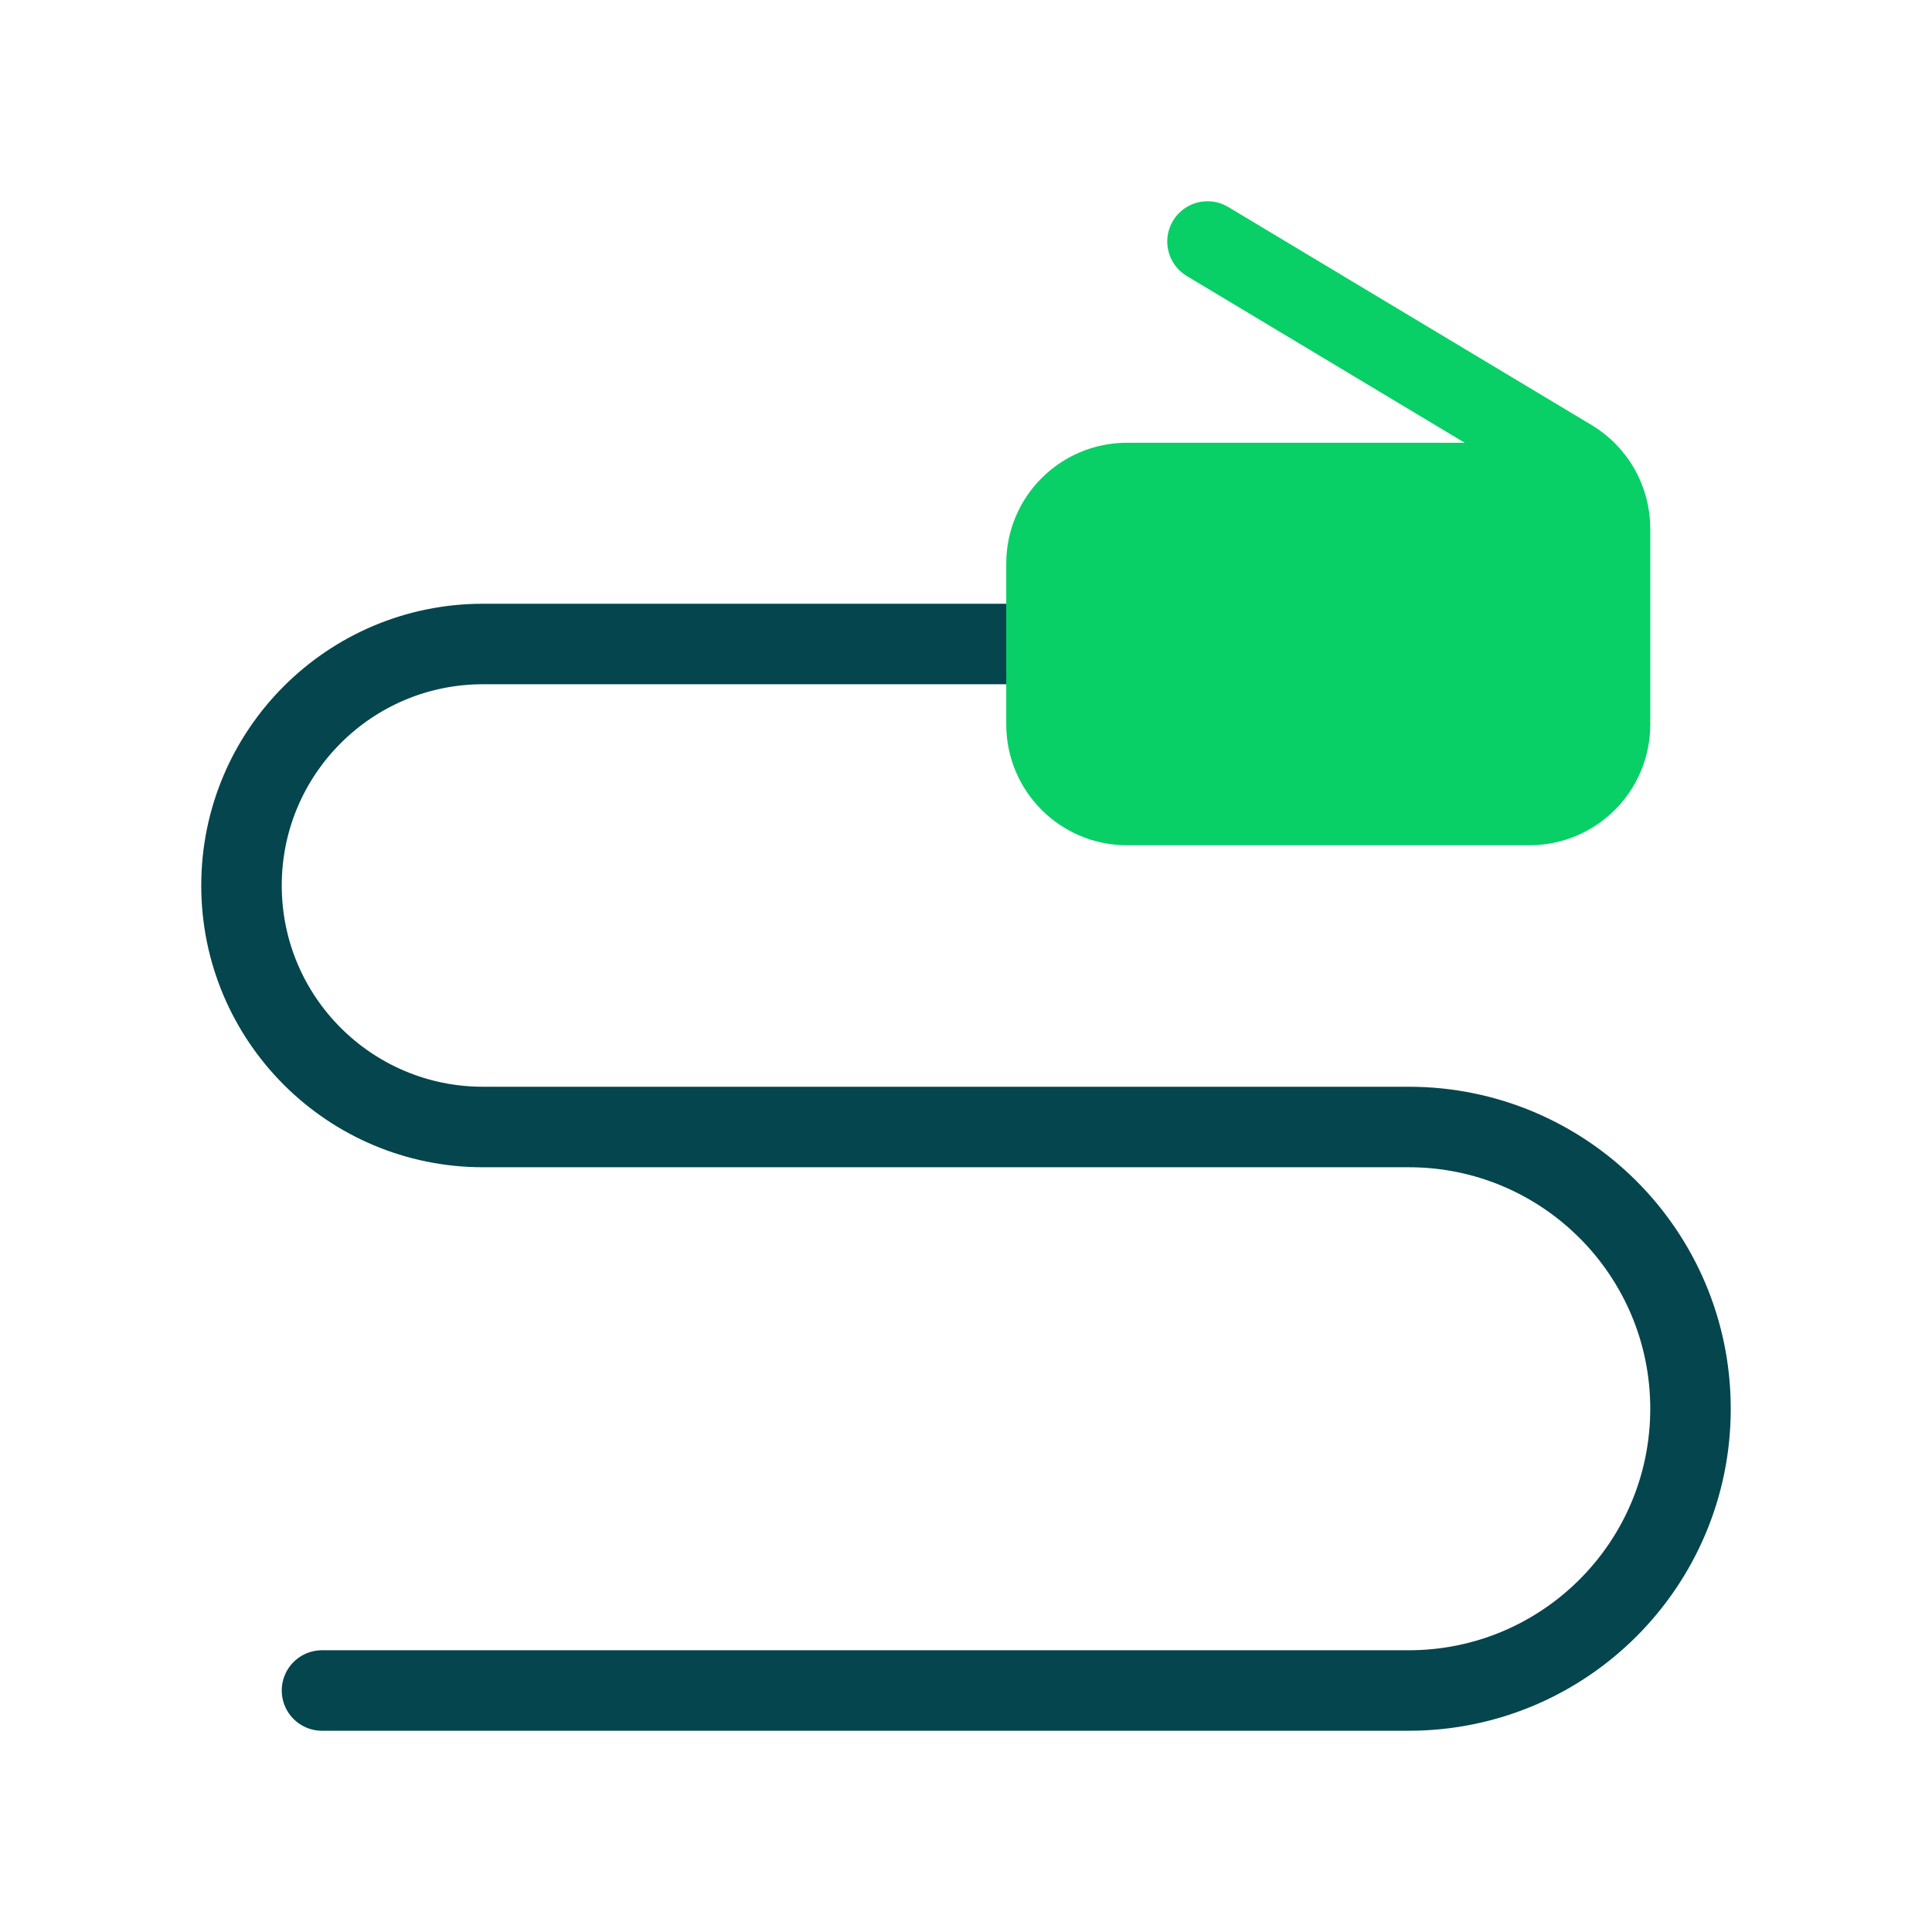 <svg width="60" height="60" viewBox="0 0 60 60" fill="none" xmlns="http://www.w3.org/2000/svg">
<path d="M10 52.5H43.75C48.583 52.5 52.5 48.583 52.5 43.75V43.75C52.5 38.917 48.583 35 43.75 35H15C10.858 35 7.5 31.642 7.5 27.5V27.5C7.5 23.358 10.858 20 15 20H32.5" stroke="#04454E" stroke-width="2.5" stroke-linecap="round" stroke-linejoin="round"/>
<path fill-rule="evenodd" clip-rule="evenodd" d="M49.558 15H35C33.619 15 32.5 16.119 32.5 17.5V22.5C32.5 23.881 33.619 25 35 25H47.5C48.881 25 50 23.881 50 22.5V16.416C50 15.537 49.539 14.724 48.786 14.272L37.5 7.5" fill="#08D066"/>
<path d="M49.558 15H35C33.619 15 32.5 16.119 32.5 17.5V22.5C32.5 23.881 33.619 25 35 25H47.5C48.881 25 50 23.881 50 22.5V16.416C50 15.537 49.539 14.724 48.786 14.272L37.5 7.5" stroke="#08D066" stroke-width="2.5" stroke-linecap="round" stroke-linejoin="round"/>
</svg>
